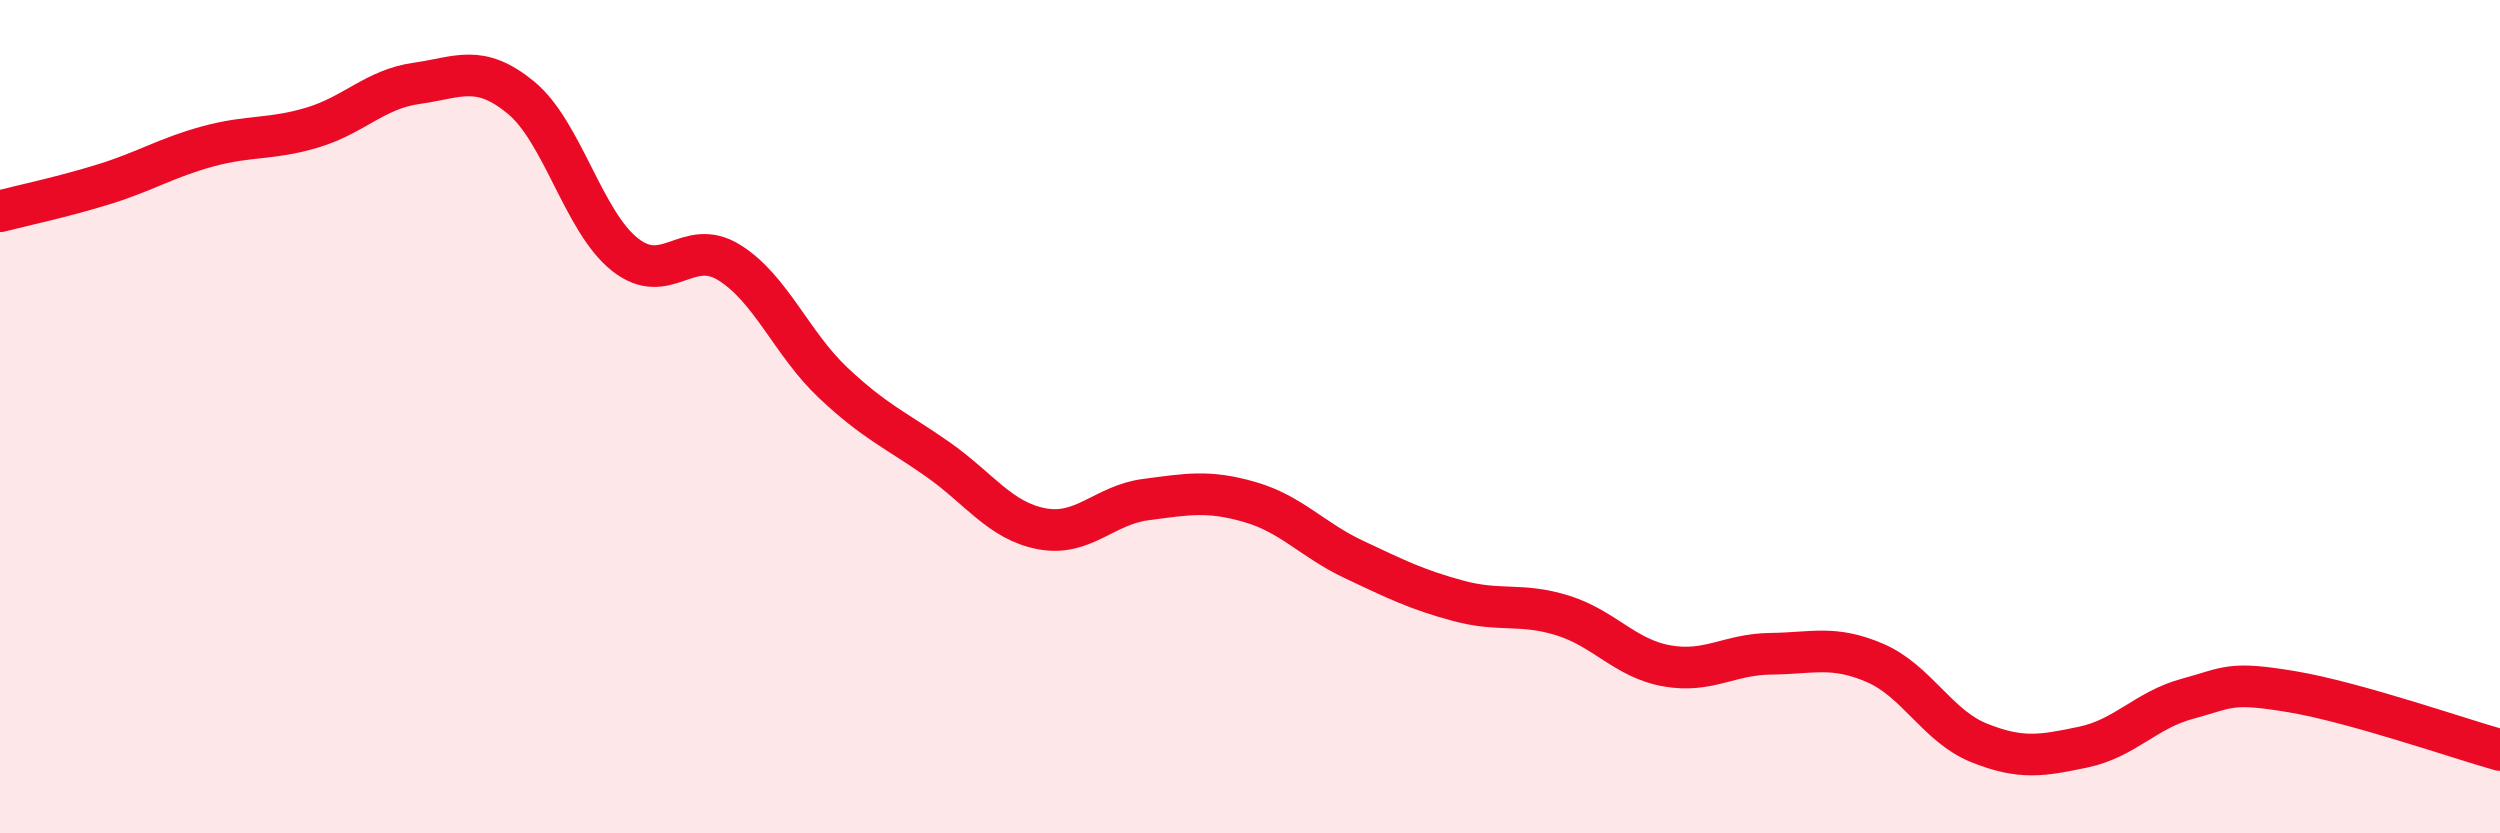 
    <svg width="60" height="20" viewBox="0 0 60 20" xmlns="http://www.w3.org/2000/svg">
      <path
        d="M 0,5.07 C 0.5,4.94 1.5,4.73 2.5,4.42 C 3.5,4.11 4,3.78 5,3.51 C 6,3.24 6.5,3.36 7.5,3.06 C 8.5,2.76 9,2.14 10,2 C 11,1.86 11.5,1.52 12.5,2.34 C 13.5,3.16 14,5.32 15,6.11 C 16,6.9 16.5,5.68 17.5,6.3 C 18.5,6.92 19,8.25 20,9.19 C 21,10.13 21.5,10.32 22.5,11.02 C 23.5,11.72 24,12.5 25,12.69 C 26,12.88 26.5,12.12 27.5,11.99 C 28.5,11.86 29,11.76 30,12.05 C 31,12.34 31.5,12.96 32.5,13.43 C 33.5,13.9 34,14.15 35,14.42 C 36,14.69 36.5,14.46 37.5,14.77 C 38.5,15.08 39,15.8 40,15.98 C 41,16.16 41.5,15.7 42.5,15.69 C 43.5,15.68 44,15.48 45,15.91 C 46,16.34 46.5,17.43 47.5,17.83 C 48.5,18.23 49,18.14 50,17.93 C 51,17.72 51.5,17.04 52.5,16.77 C 53.5,16.5 53.5,16.35 55,16.6 C 56.5,16.85 59,17.72 60,18L60 20L0 20Z"
        fill="#EB0A25"
        opacity="0.1"
        stroke-linecap="round"
        stroke-linejoin="round"
      />
      <path
        d="M 0,5.07 C 0.5,4.94 1.5,4.73 2.5,4.42 C 3.5,4.11 4,3.78 5,3.51 C 6,3.24 6.5,3.36 7.5,3.06 C 8.5,2.76 9,2.14 10,2 C 11,1.86 11.5,1.52 12.5,2.34 C 13.5,3.16 14,5.32 15,6.11 C 16,6.9 16.5,5.68 17.5,6.3 C 18.5,6.92 19,8.25 20,9.19 C 21,10.13 21.5,10.32 22.5,11.02 C 23.5,11.72 24,12.5 25,12.69 C 26,12.88 26.5,12.12 27.5,11.99 C 28.5,11.86 29,11.76 30,12.05 C 31,12.34 31.5,12.96 32.5,13.43 C 33.5,13.9 34,14.15 35,14.42 C 36,14.69 36.5,14.46 37.5,14.77 C 38.5,15.08 39,15.8 40,15.98 C 41,16.16 41.5,15.7 42.5,15.69 C 43.5,15.68 44,15.48 45,15.91 C 46,16.34 46.5,17.43 47.5,17.83 C 48.5,18.23 49,18.14 50,17.93 C 51,17.72 51.5,17.04 52.5,16.77 C 53.5,16.5 53.5,16.35 55,16.6 C 56.5,16.85 59,17.72 60,18"
        stroke="#EB0A25"
        stroke-width="1"
        fill="none"
        stroke-linecap="round"
        stroke-linejoin="round"
      />
    </svg>
  